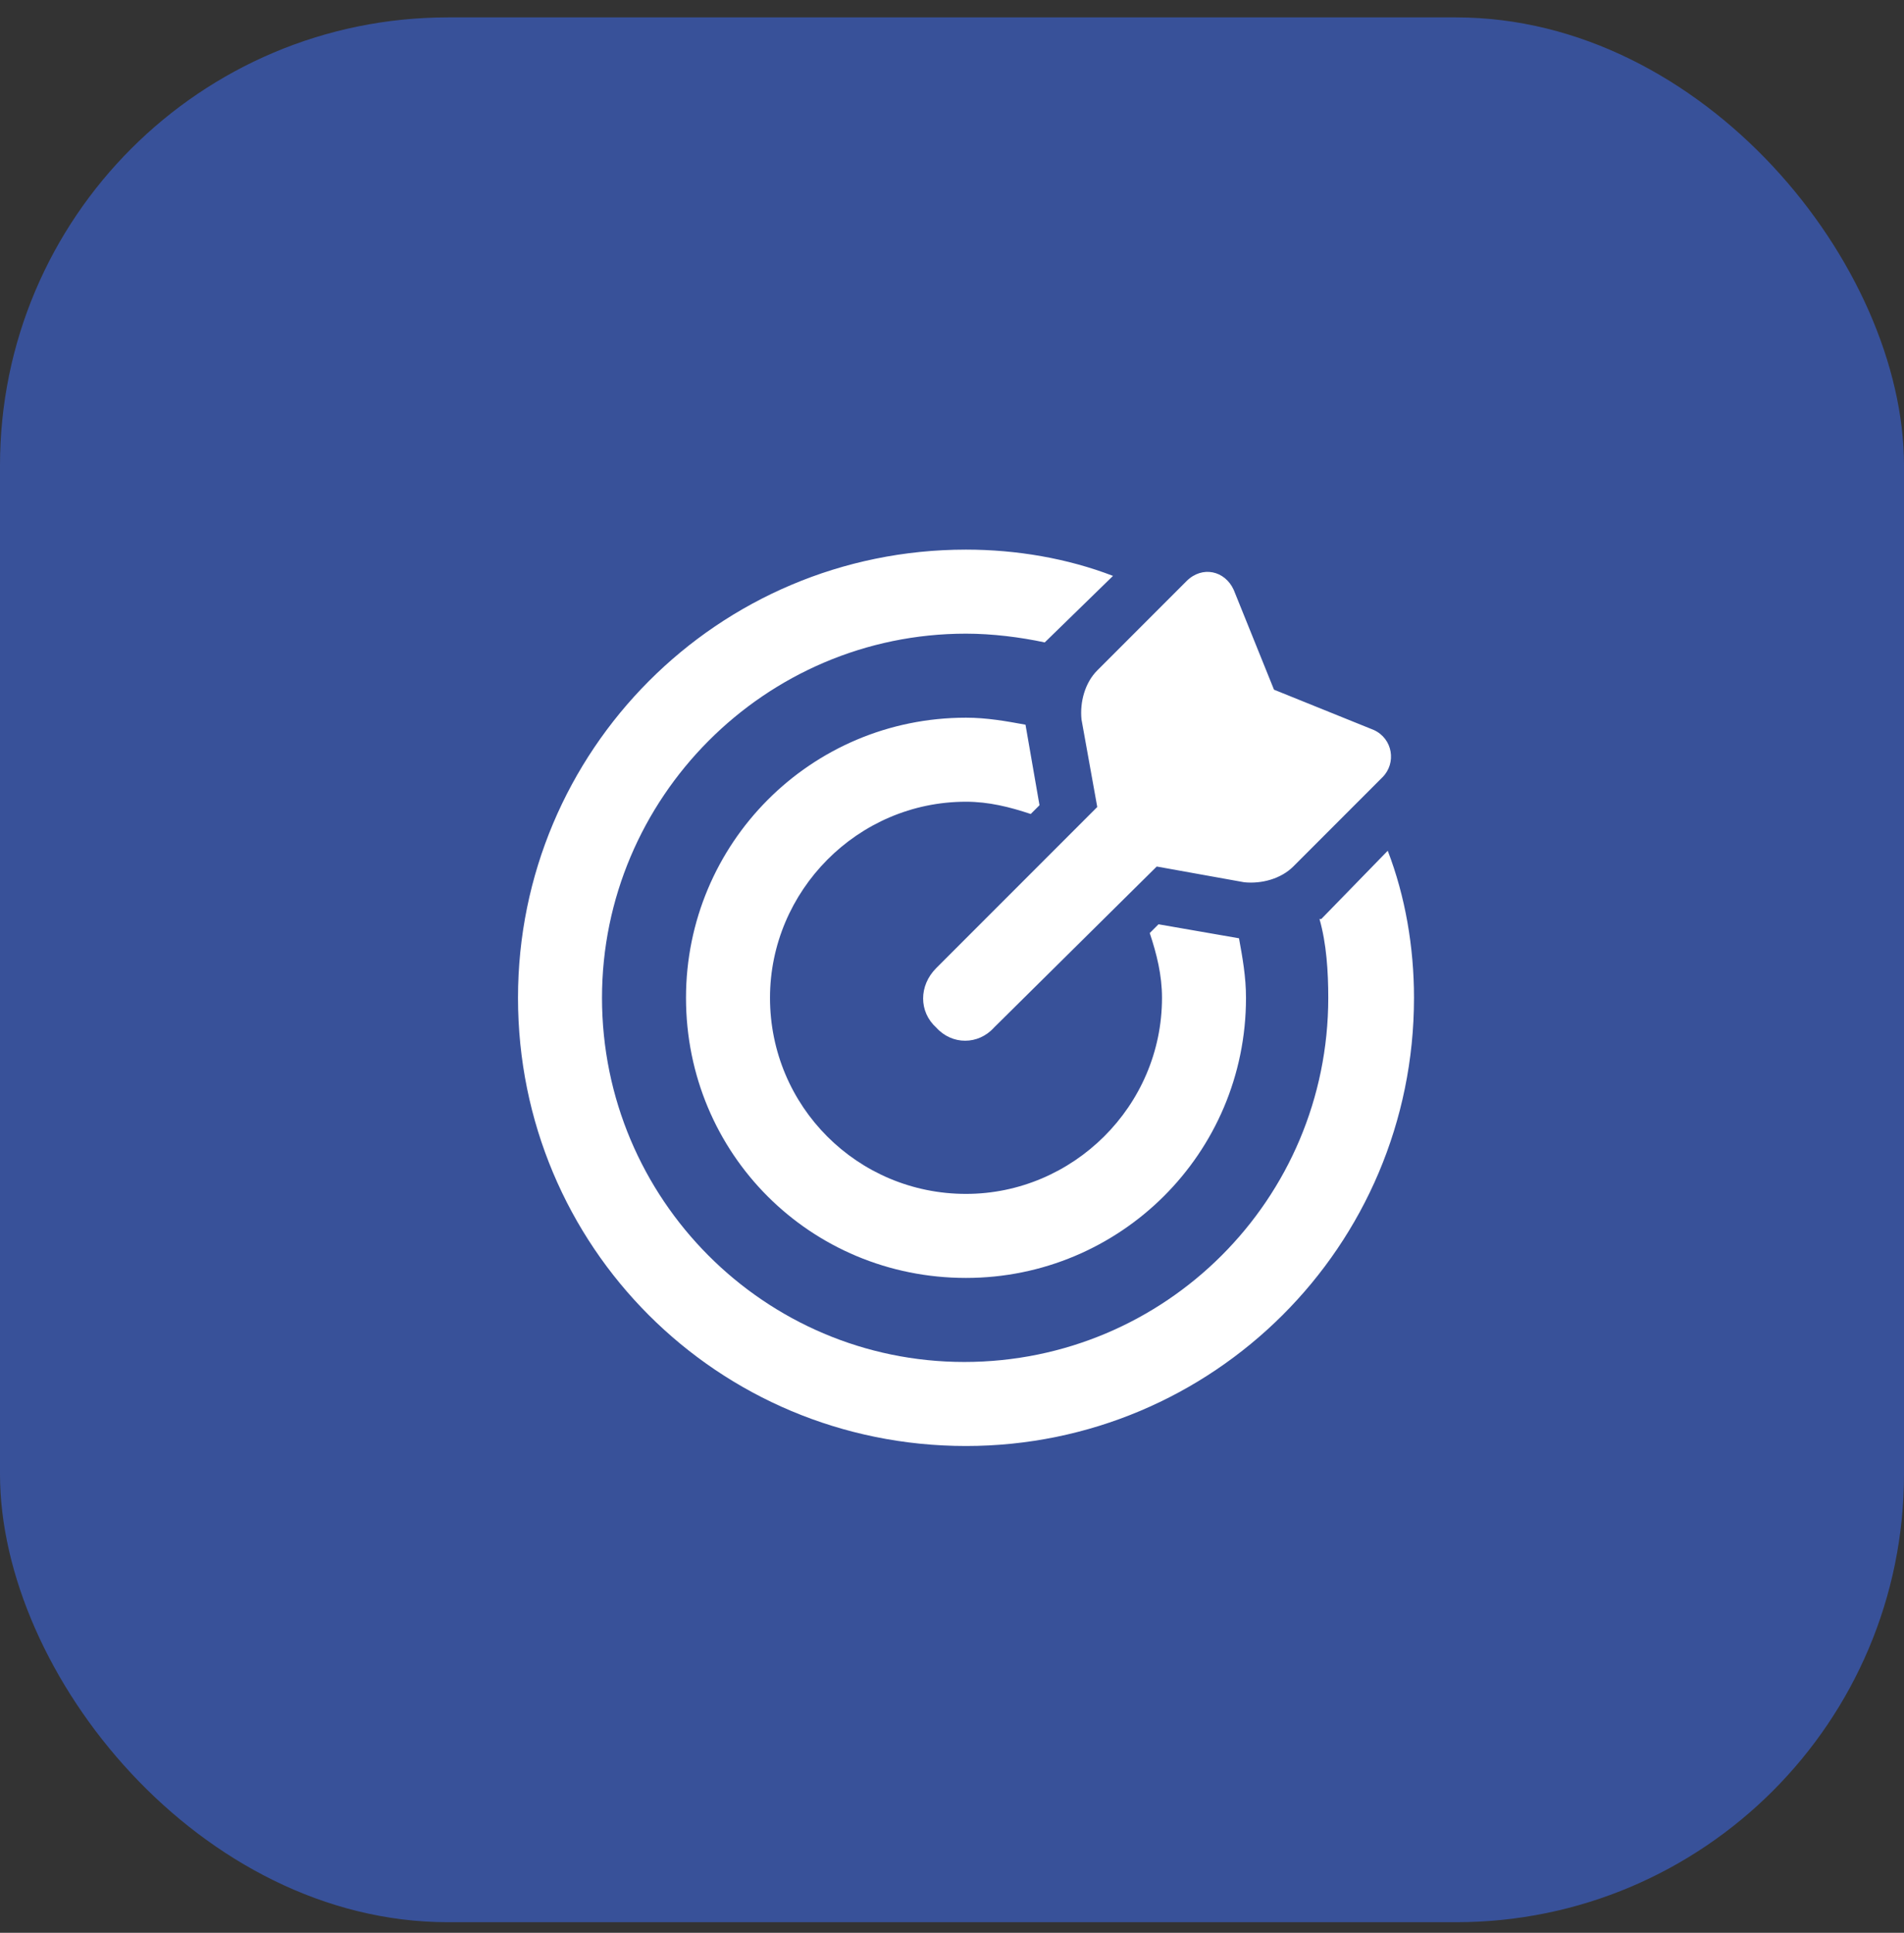 <svg width="68" height="69" viewBox="0 0 68 69" fill="none" xmlns="http://www.w3.org/2000/svg">
<rect x="0" y="0" width="68" height="69" fill="#333333" stroke="none"/>
<rect y="0.621" width="68" height="68" rx="16" fill="#3F71FF" fill-opacity="0.5"/>
<path d="M41.062 33.309L41.375 32.996L44.25 33.496C44.375 34.184 44.5 34.871 44.5 35.621C44.5 41.184 40 45.621 34.5 45.621C28.938 45.621 24.5 41.184 24.5 35.621C24.5 30.121 28.938 25.621 34.5 25.621C35.25 25.621 35.938 25.746 36.625 25.871L37.125 28.746L36.812 29.059C36.062 28.809 35.312 28.621 34.5 28.621C30.625 28.621 27.5 31.809 27.5 35.621C27.5 39.496 30.625 42.621 34.5 42.621C38.312 42.621 41.5 39.496 41.5 35.621C41.5 34.809 41.312 34.059 41.062 33.309ZM47.125 32.809H47.188L49.562 30.371C50.188 31.996 50.5 33.809 50.5 35.621C50.5 44.496 43.312 51.621 34.5 51.621C25.625 51.621 18.5 44.496 18.5 35.621C18.5 26.809 25.625 19.621 34.5 19.621C36.312 19.621 38.125 19.934 39.75 20.559L37.312 22.934C36.438 22.746 35.438 22.621 34.5 22.621C27.312 22.621 21.5 28.496 21.5 35.621C21.5 42.809 27.312 48.621 34.438 48.621C41.625 48.621 47.438 42.809 47.438 35.621C47.438 34.684 47.375 33.684 47.125 32.809ZM41.312 30.934L35.5 36.684C34.938 37.309 34 37.309 33.438 36.684C32.812 36.121 32.812 35.184 33.438 34.559L39.188 28.809L38.625 25.684C38.562 25.059 38.75 24.371 39.188 23.934L42.375 20.746C42.938 20.184 43.75 20.371 44.062 21.059L45.5 24.621L49.062 26.059C49.75 26.371 49.875 27.246 49.375 27.746L46.188 30.934C45.75 31.371 45.062 31.559 44.438 31.496L41.312 30.934Z" fill="white"/>
</svg>
